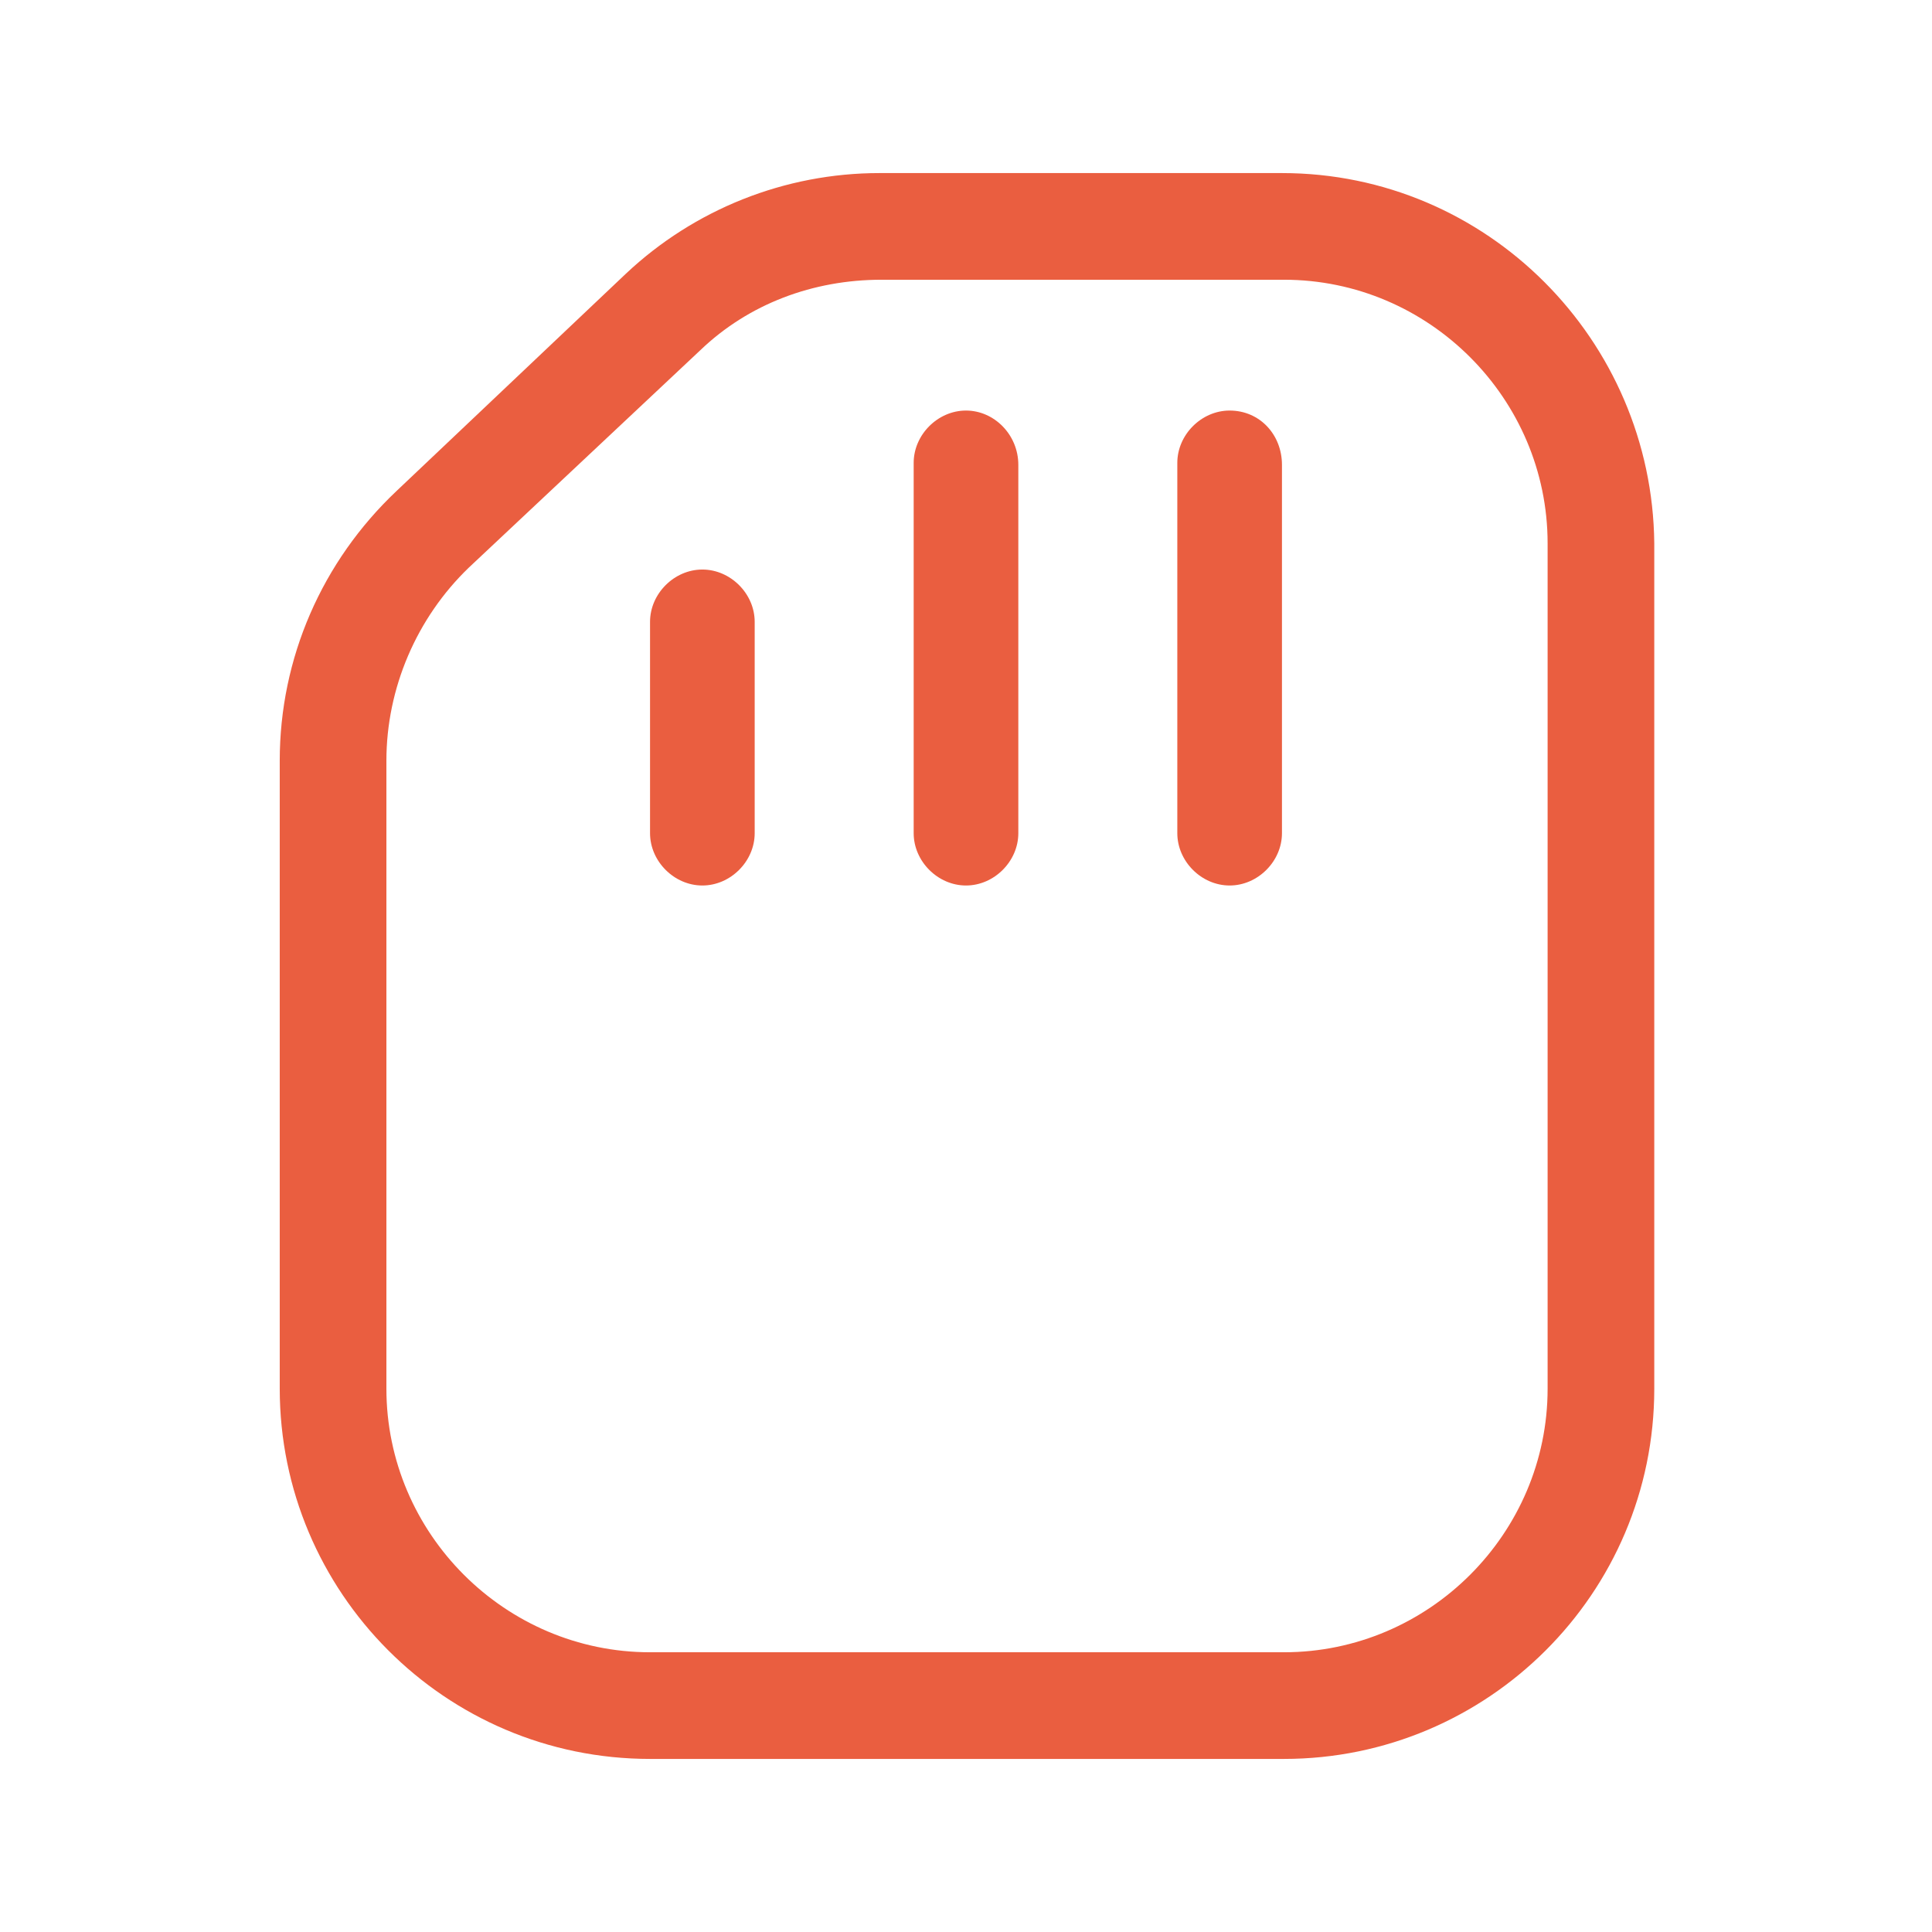 <?xml version="1.0" encoding="utf-8"?>
<!-- Generator: Adobe Illustrator 27.3.1, SVG Export Plug-In . SVG Version: 6.00 Build 0)  -->
<svg
    version="1.1"
    id="Layer_1"
    xmlns="http://www.w3.org/2000/svg"
    xmlns:xlink="http://www.w3.org/1999/xlink"
    x="0px"
    y="0px"
    viewBox="0 0 96 96"
    style="enable-background: new 0 0 96 96"
    xml:space="preserve"
>
    <style type="text/css">
        .st0 {
            fill: #ea5e40;
            fill-rule: evenodd;
            clip-rule: evenodd;
        }
    </style>
    <g>
        <path
            class="st0"
            d="M48,20.4c-1.4,0-2.6,1.2-2.6,2.6v18.4c0,1.4,1.2,2.6,2.6,2.6s2.6-1.2,2.6-2.6V23.1
		C50.6,21.6,49.4,20.4,48,20.4z"
        />
        <path
            class="st0"
            d="M61.1,20.4c-1.4,0-2.6,1.2-2.6,2.6v18.4c0,1.4,1.2,2.6,2.6,2.6s2.6-1.2,2.6-2.6V23.1
		C63.7,21.6,62.6,20.4,61.1,20.4z"
        />
        <path
            class="st0"
            d="M34.9,28.3c-1.4,0-2.6,1.2-2.6,2.6v10.5c0,1.4,1.2,2.6,2.6,2.6s2.6-1.2,2.6-2.6V30.9
		C37.5,29.5,36.3,28.3,34.9,28.3z"
        />
        <path
            class="st0"
            d="M63.7,8.6h-20c-4.7,0-9.2,1.8-12.6,5L19.7,24.4c-3.7,3.5-5.8,8.3-5.8,13.4V69c0,10.1,8.2,18.4,18.4,18.4h31.5
		c10.1,0,18.4-8.2,18.4-18.4V27C82.1,16.9,73.9,8.6,63.7,8.6z M76.9,69c0,7.2-5.9,13.1-13.1,13.1H32.3c-7.2,0-13.1-5.9-13.1-13.1
		V37.8c0-3.6,1.5-7.1,4.1-9.6l11.5-10.8c2.4-2.3,5.6-3.5,9-3.5h20c7.2,0,13.1,5.9,13.1,13.1V69z"
        />
    </g>
</svg>
